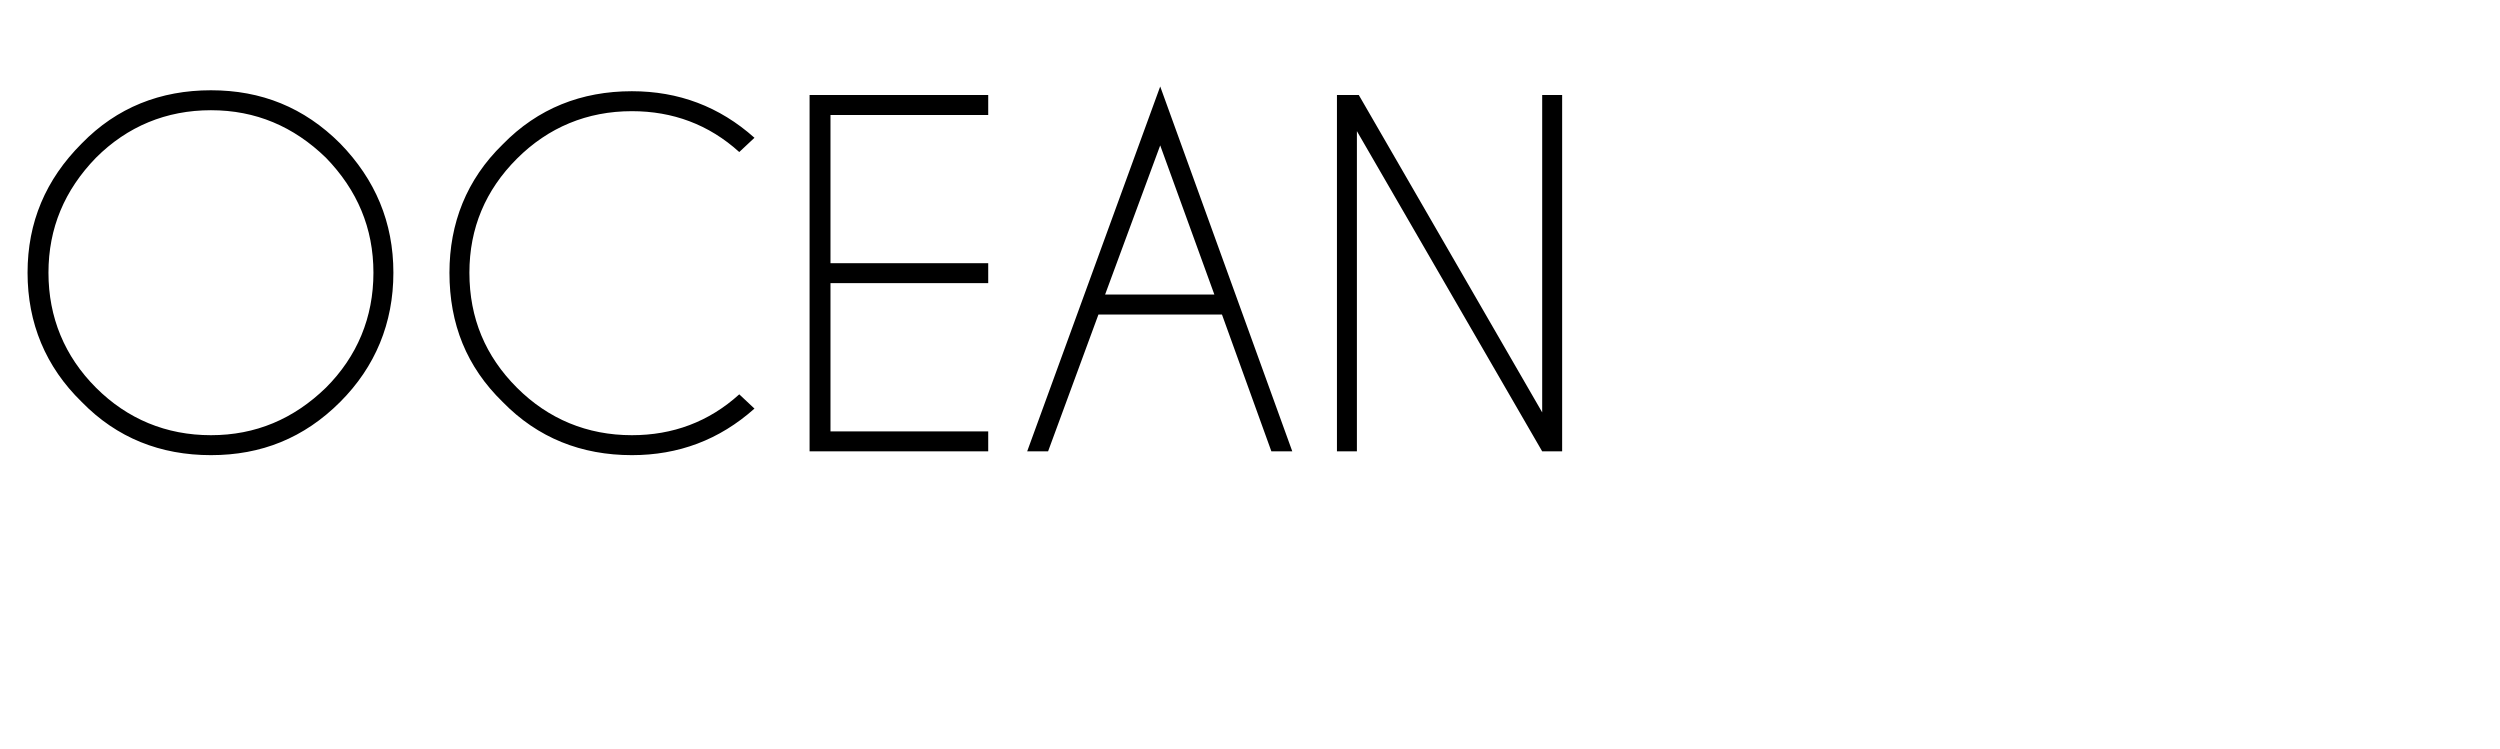 <?xml version="1.0" standalone="no"?>
<!DOCTYPE svg PUBLIC "-//W3C//DTD SVG 1.1//EN" "http://www.w3.org/Graphics/SVG/1.1/DTD/svg11.dtd">
<svg xmlns="http://www.w3.org/2000/svg" version="1.1" width="263.1px" height="78.8px" viewBox="0 -10 263.1 78.8" style="top:-10px">
  <desc>ocean</desc>
  <defs/>
  <g id="Polygon459124">
    <path d="M 22.2 -0.5 C 27.5 -0.5 32 1.3 35.8 5.1 C 39.5 8.9 41.4 13.4 41.4 18.7 C 41.4 24 39.5 28.6 35.8 32.3 C 32 36.1 27.5 37.9 22.2 37.9 C 16.9 37.9 12.3 36.1 8.6 32.3 C 4.8 28.6 2.9 24 2.9 18.7 C 2.9 13.4 4.8 8.9 8.6 5.1 C 12.3 1.3 16.9 -0.5 22.2 -0.5 C 22.2 -0.5 22.2 -0.5 22.2 -0.5 Z M 22.2 1.6 C 17.5 1.6 13.4 3.3 10.1 6.6 C 6.8 10 5.1 14 5.1 18.7 C 5.1 23.4 6.8 27.5 10.1 30.8 C 13.4 34.1 17.5 35.8 22.2 35.8 C 26.9 35.8 30.9 34.1 34.3 30.8 C 37.6 27.5 39.3 23.4 39.3 18.7 C 39.3 14 37.6 10 34.3 6.6 C 30.9 3.3 26.9 1.6 22.2 1.6 Z M 66.5 35.8 C 70.8 35.8 74.6 34.4 77.8 31.5 C 77.8 31.5 79.4 33 79.4 33 C 75.7 36.3 71.4 37.9 66.5 37.9 C 61.2 37.9 56.6 36.1 52.9 32.3 C 49.1 28.6 47.3 24.1 47.3 18.7 C 47.3 13.5 49.1 8.9 52.9 5.2 C 56.6 1.4 61.2 -0.4 66.5 -0.4 C 71.4 -0.4 75.7 1.2 79.4 4.5 C 79.4 4.5 77.8 6 77.8 6 C 74.6 3.1 70.8 1.7 66.5 1.7 C 61.8 1.7 57.7 3.4 54.4 6.7 C 51.1 10 49.4 14 49.4 18.7 C 49.4 23.5 51.1 27.5 54.4 30.8 C 57.7 34.1 61.8 35.8 66.5 35.8 C 66.5 35.8 66.5 35.8 66.5 35.8 Z M 104 0 L 104 2.1 L 87.4 2.1 L 87.4 17.7 L 104 17.7 L 104 19.8 L 87.4 19.8 L 87.4 35.4 L 104 35.4 L 104 37.5 L 85.2 37.5 L 85.2 0 L 104 0 Z M 127.8 21 L 122.1 5.3 L 116.3 21 L 127.8 21 Z M 128.6 23.1 L 115.6 23.1 L 110.3 37.5 L 108.1 37.5 L 122.1 -0.9 L 136 37.5 L 133.8 37.5 L 128.6 23.1 Z M 140.7 0 L 143 0 L 162.3 33.4 L 162.3 0 L 164.4 0 L 164.4 37.5 L 162.3 37.5 L 142.8 3.8 L 142.8 37.5 L 140.7 37.5 L 140.7 0 Z " stroke="none" fill="#000"/>
  </g>
</svg>